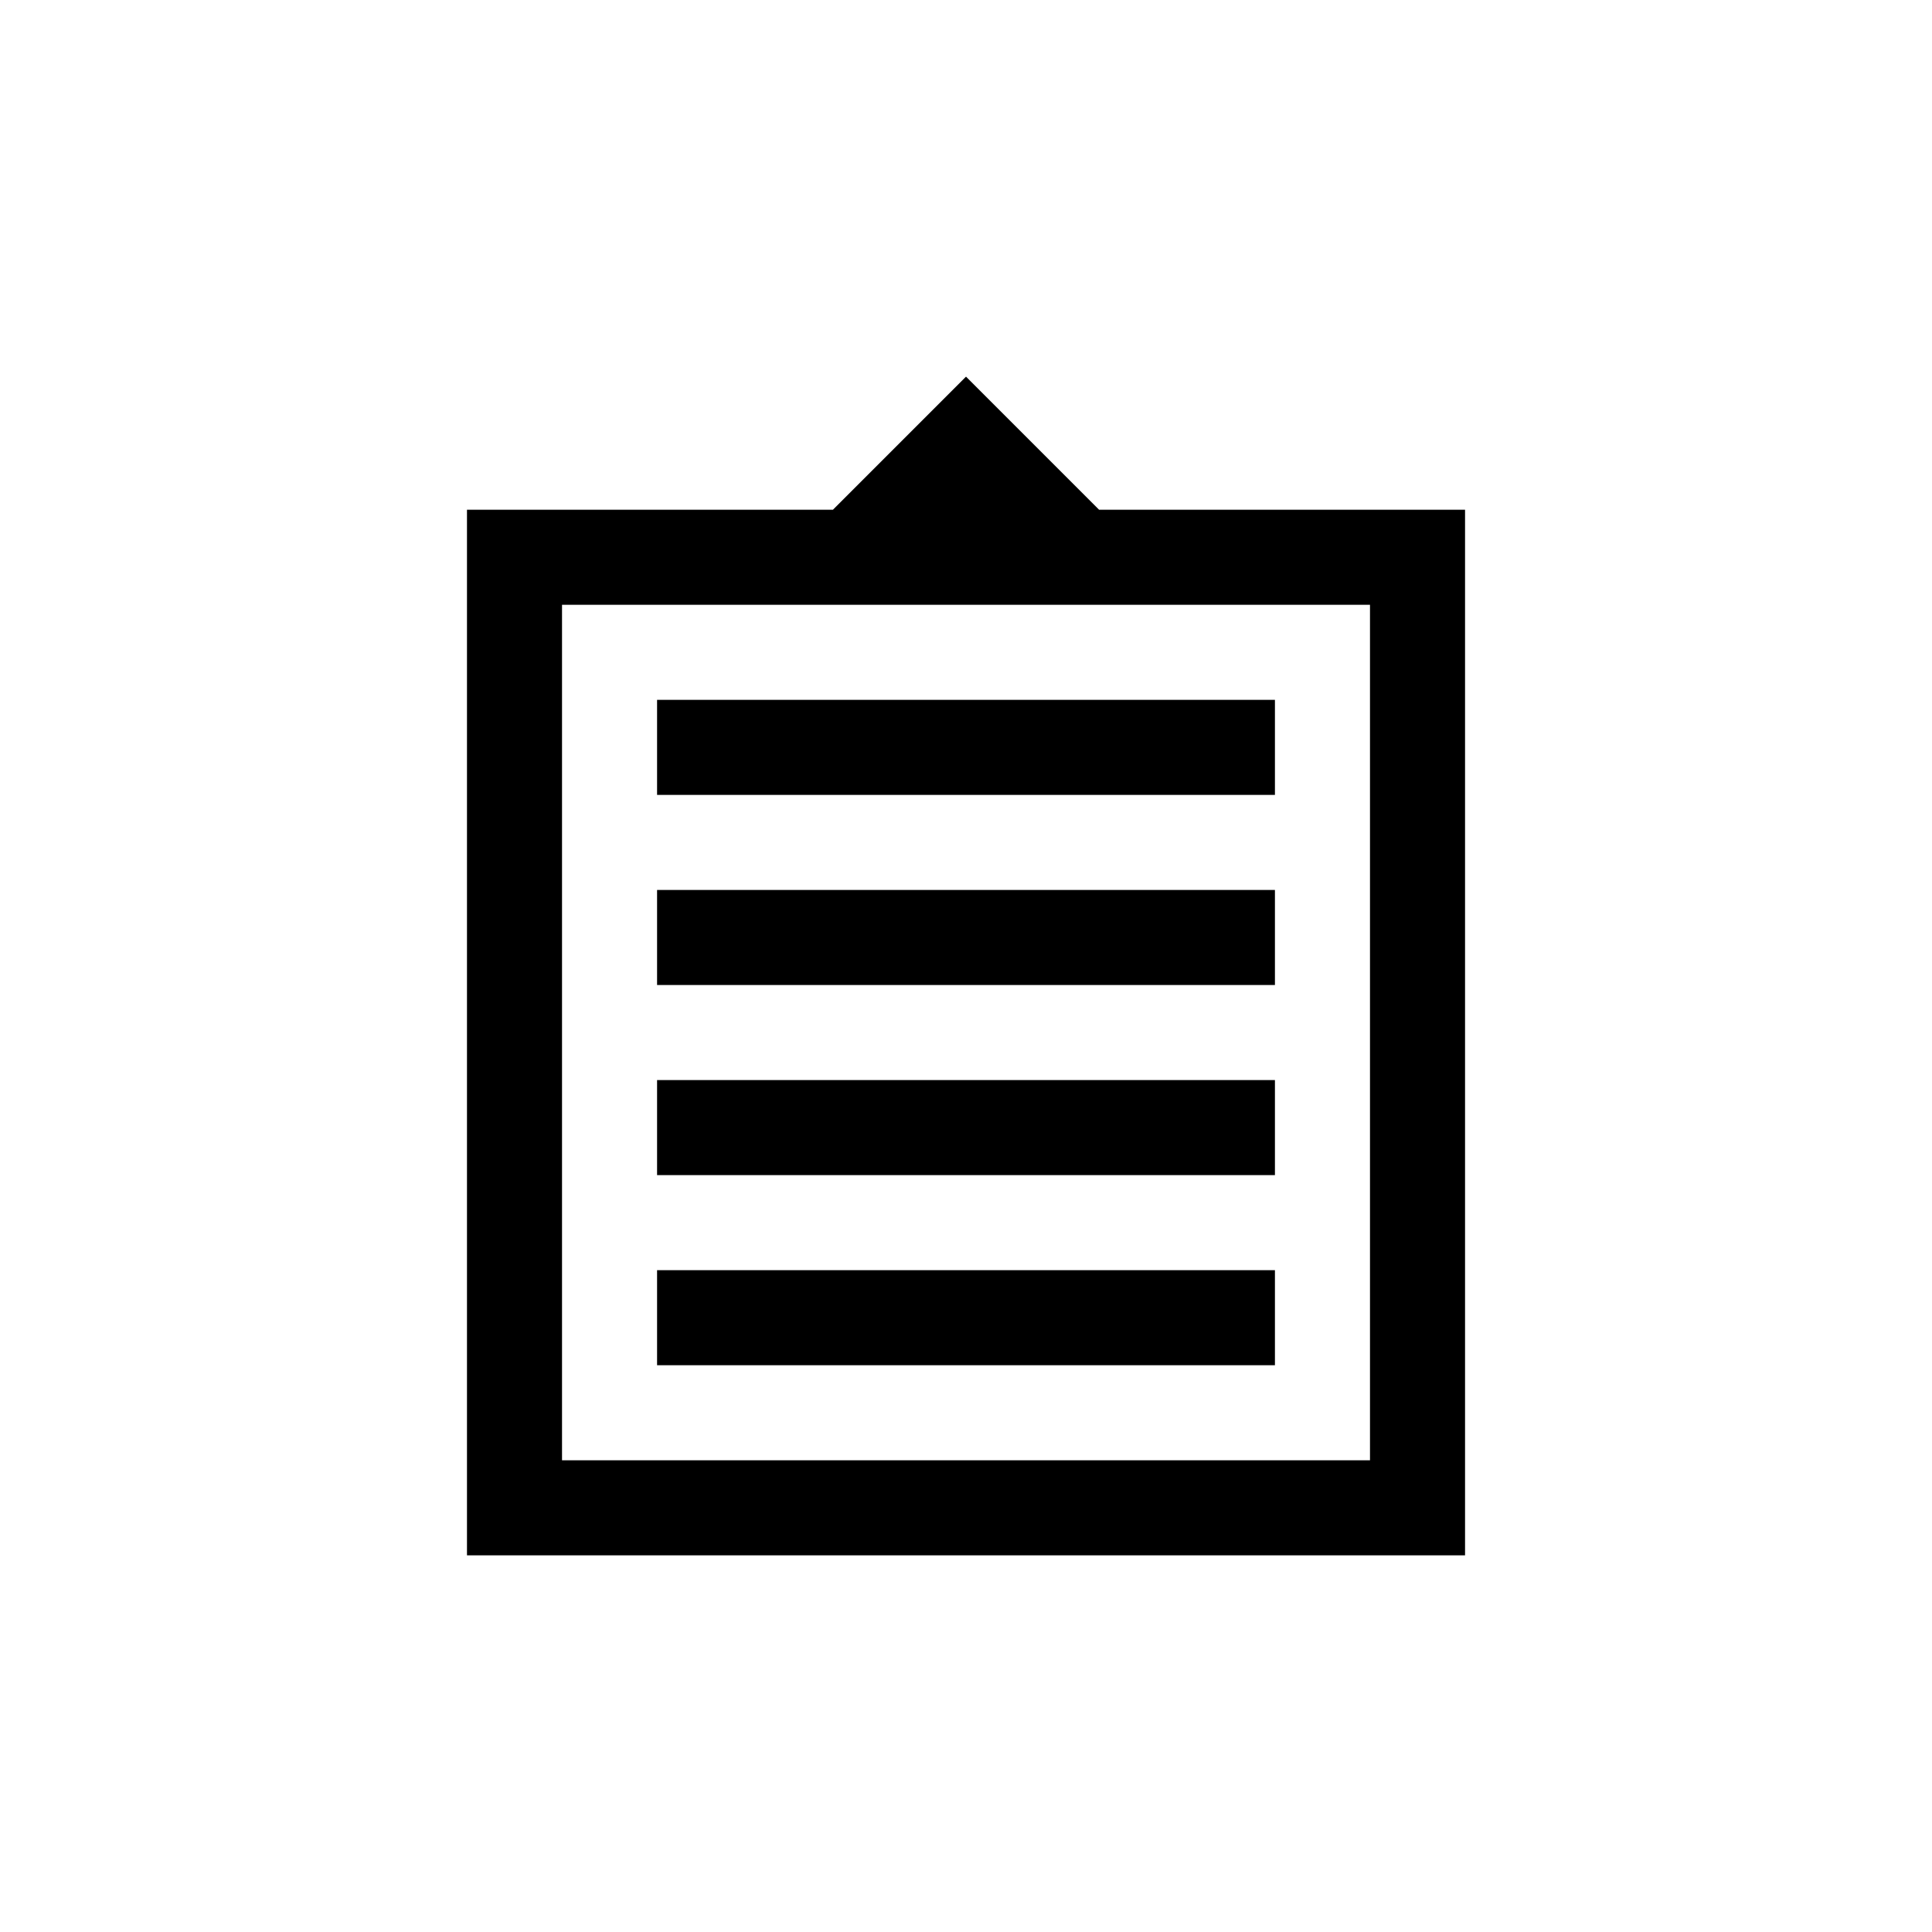 <?xml version="1.0" encoding="UTF-8"?>
<!-- Uploaded to: ICON Repo, www.svgrepo.com, Generator: ICON Repo Mixer Tools -->
<svg fill="#000000" width="800px" height="800px" version="1.1" viewBox="144 144 512 512" xmlns="http://www.w3.org/2000/svg">
 <path d="m481.87 379.85h-163.74v25.191h163.74zm0-50.383h-163.74v25.191h163.74zm0 100.76h-163.74v25.191h163.74zm-46.602-151.14-35.266-35.27-35.266 35.266-96.984 0.004v277.09h264.5v-277.09zm71.793 251.9h-214.12v-226.71h214.12zm-25.191-50.379h-163.74v25.191h163.74z" fill-rule="evenodd"/>
</svg>